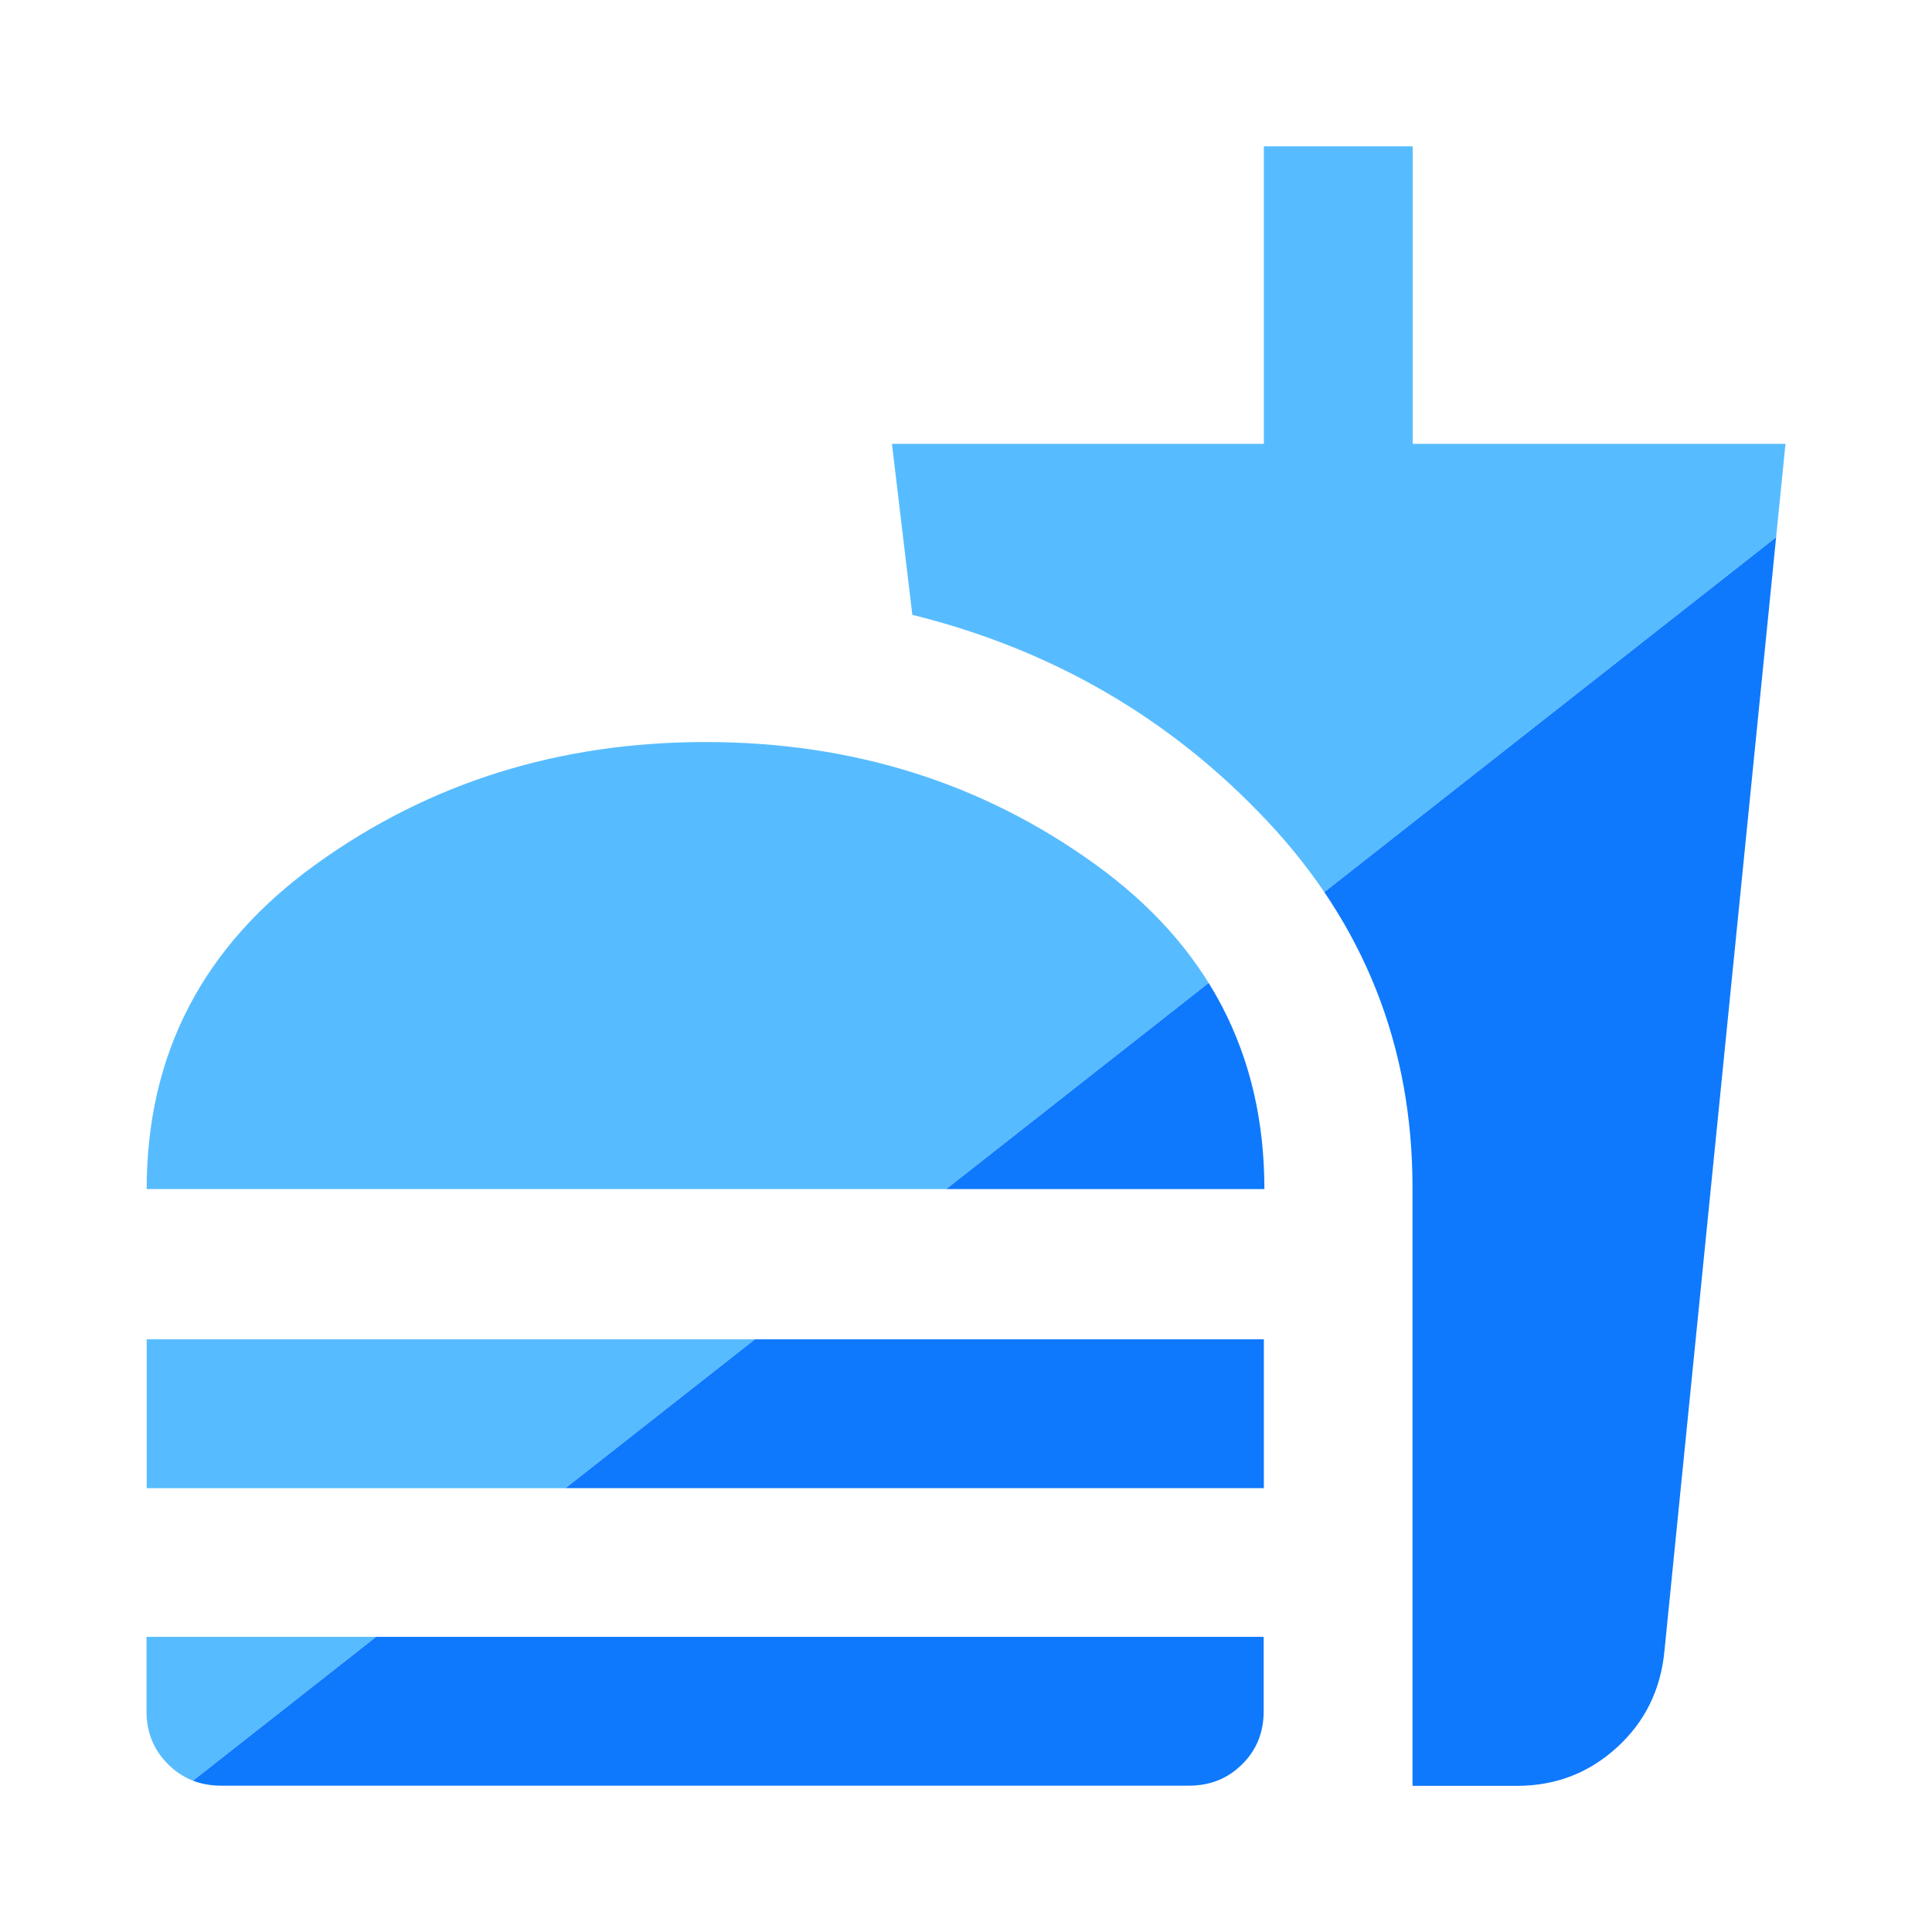 <?xml version="1.0" encoding="UTF-8"?>
<svg id="Capa_1" data-name="Capa 1" xmlns="http://www.w3.org/2000/svg" xmlns:xlink="http://www.w3.org/1999/xlink" viewBox="0 0 1080 1080">
  <defs>
    <style>
      .cls-1 {
        fill: #57bcff;
      }

      .cls-1, .cls-2, .cls-3 {
        stroke-width: 0px;
      }

      .cls-2 {
        fill: #0e79fd;
      }

      .cls-3 {
        fill: none;
      }

      .cls-4 {
        clip-path: url(#clippath);
      }
    </style>
    <clipPath id="clippath">
      <path class="cls-3" d="m82,664.7c0-75.7,31.6-136.2,94.8-181.7,63.2-45.5,135.7-68.2,217.6-68.2s154.5,22.7,217.6,68.2c63.2,45.5,94.8,106,94.8,181.7H82Zm0,167.2v-83.2h624.5v83.2H82Zm41.6,166.3c-11.8,0-21.7-4-29.7-12-8-8-12-17.8-12-29.6v-41.6h624.5v41.6c0,11.8-4,21.7-12,29.6-8,8-17.9,12-29.7,12H123.6Zm666,0v-334.3c0-79-27-147.2-81.1-204.8-54-57.5-120.2-96-198.5-115.4l-11.4-95.6h207.9V81.8h83.2v166.3h208.4l-67.7,675.1c-2.1,21.5-10.9,39.4-26.6,53.7-15.6,14.2-34.2,21.4-55.7,21.4h-58.3Z"/>
    </clipPath>
  </defs>
  <g class="cls-4">
    <g>
      <polygon class="cls-1" points="1080 0 0 0 0 1080 .2 1080 1080 231.9 1080 0"/>
      <polygon class="cls-2" points="1080 231.9 .2 1080 1080 1080 1080 231.9"/>
    </g>
  </g>
</svg>